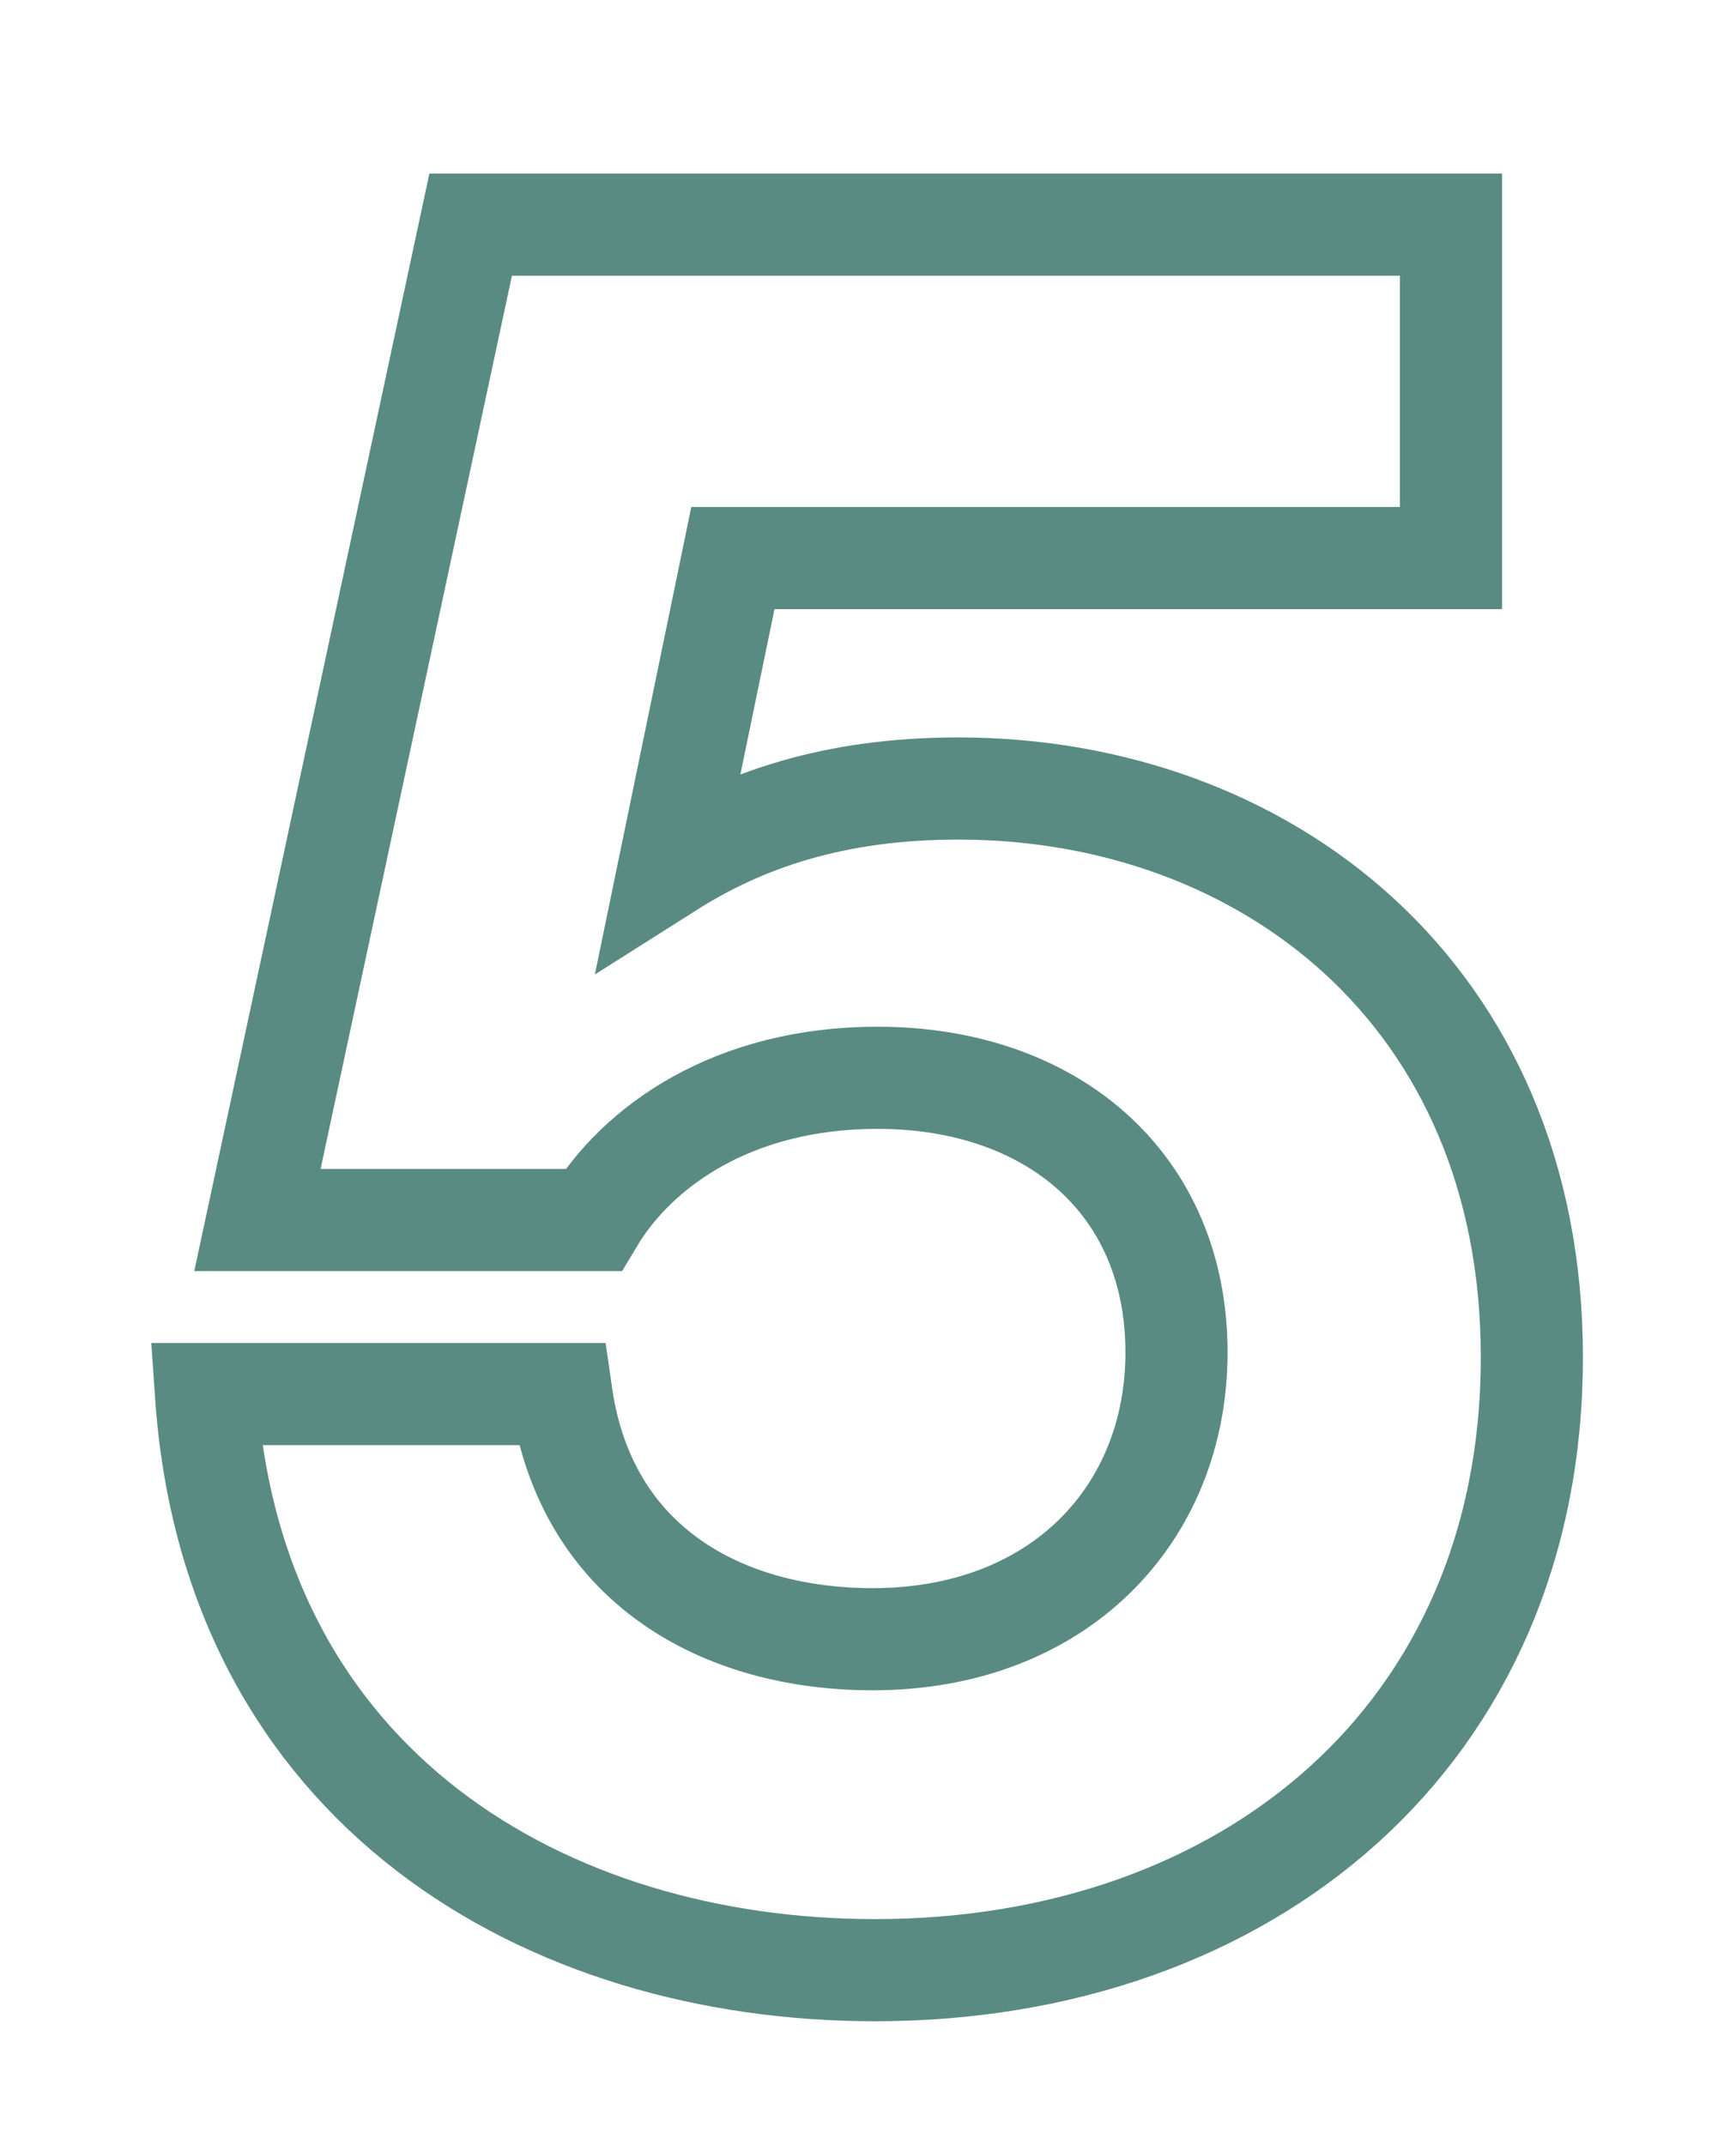 <?xml version="1.0" encoding="UTF-8"?> <svg xmlns="http://www.w3.org/2000/svg" width="17" height="21" viewBox="0 0 17 21" fill="none"> <path d="M9.385 7.719C12.385 7.719 15.001 9.735 15.001 13.287C15.001 16.983 12.217 19.287 8.569 19.287C5.353 19.287 2.281 17.511 2.017 13.647H5.497C5.737 15.327 7.081 16.047 8.545 16.047C10.369 16.047 11.521 14.823 11.521 13.239C11.521 11.583 10.297 10.551 8.593 10.551C7.177 10.551 6.241 11.223 5.809 11.943H2.521L4.609 2.199H14.209V5.463H7.177L6.553 8.487C7.273 8.031 8.161 7.719 9.385 7.719Z" stroke="#598B82"></path> </svg> 